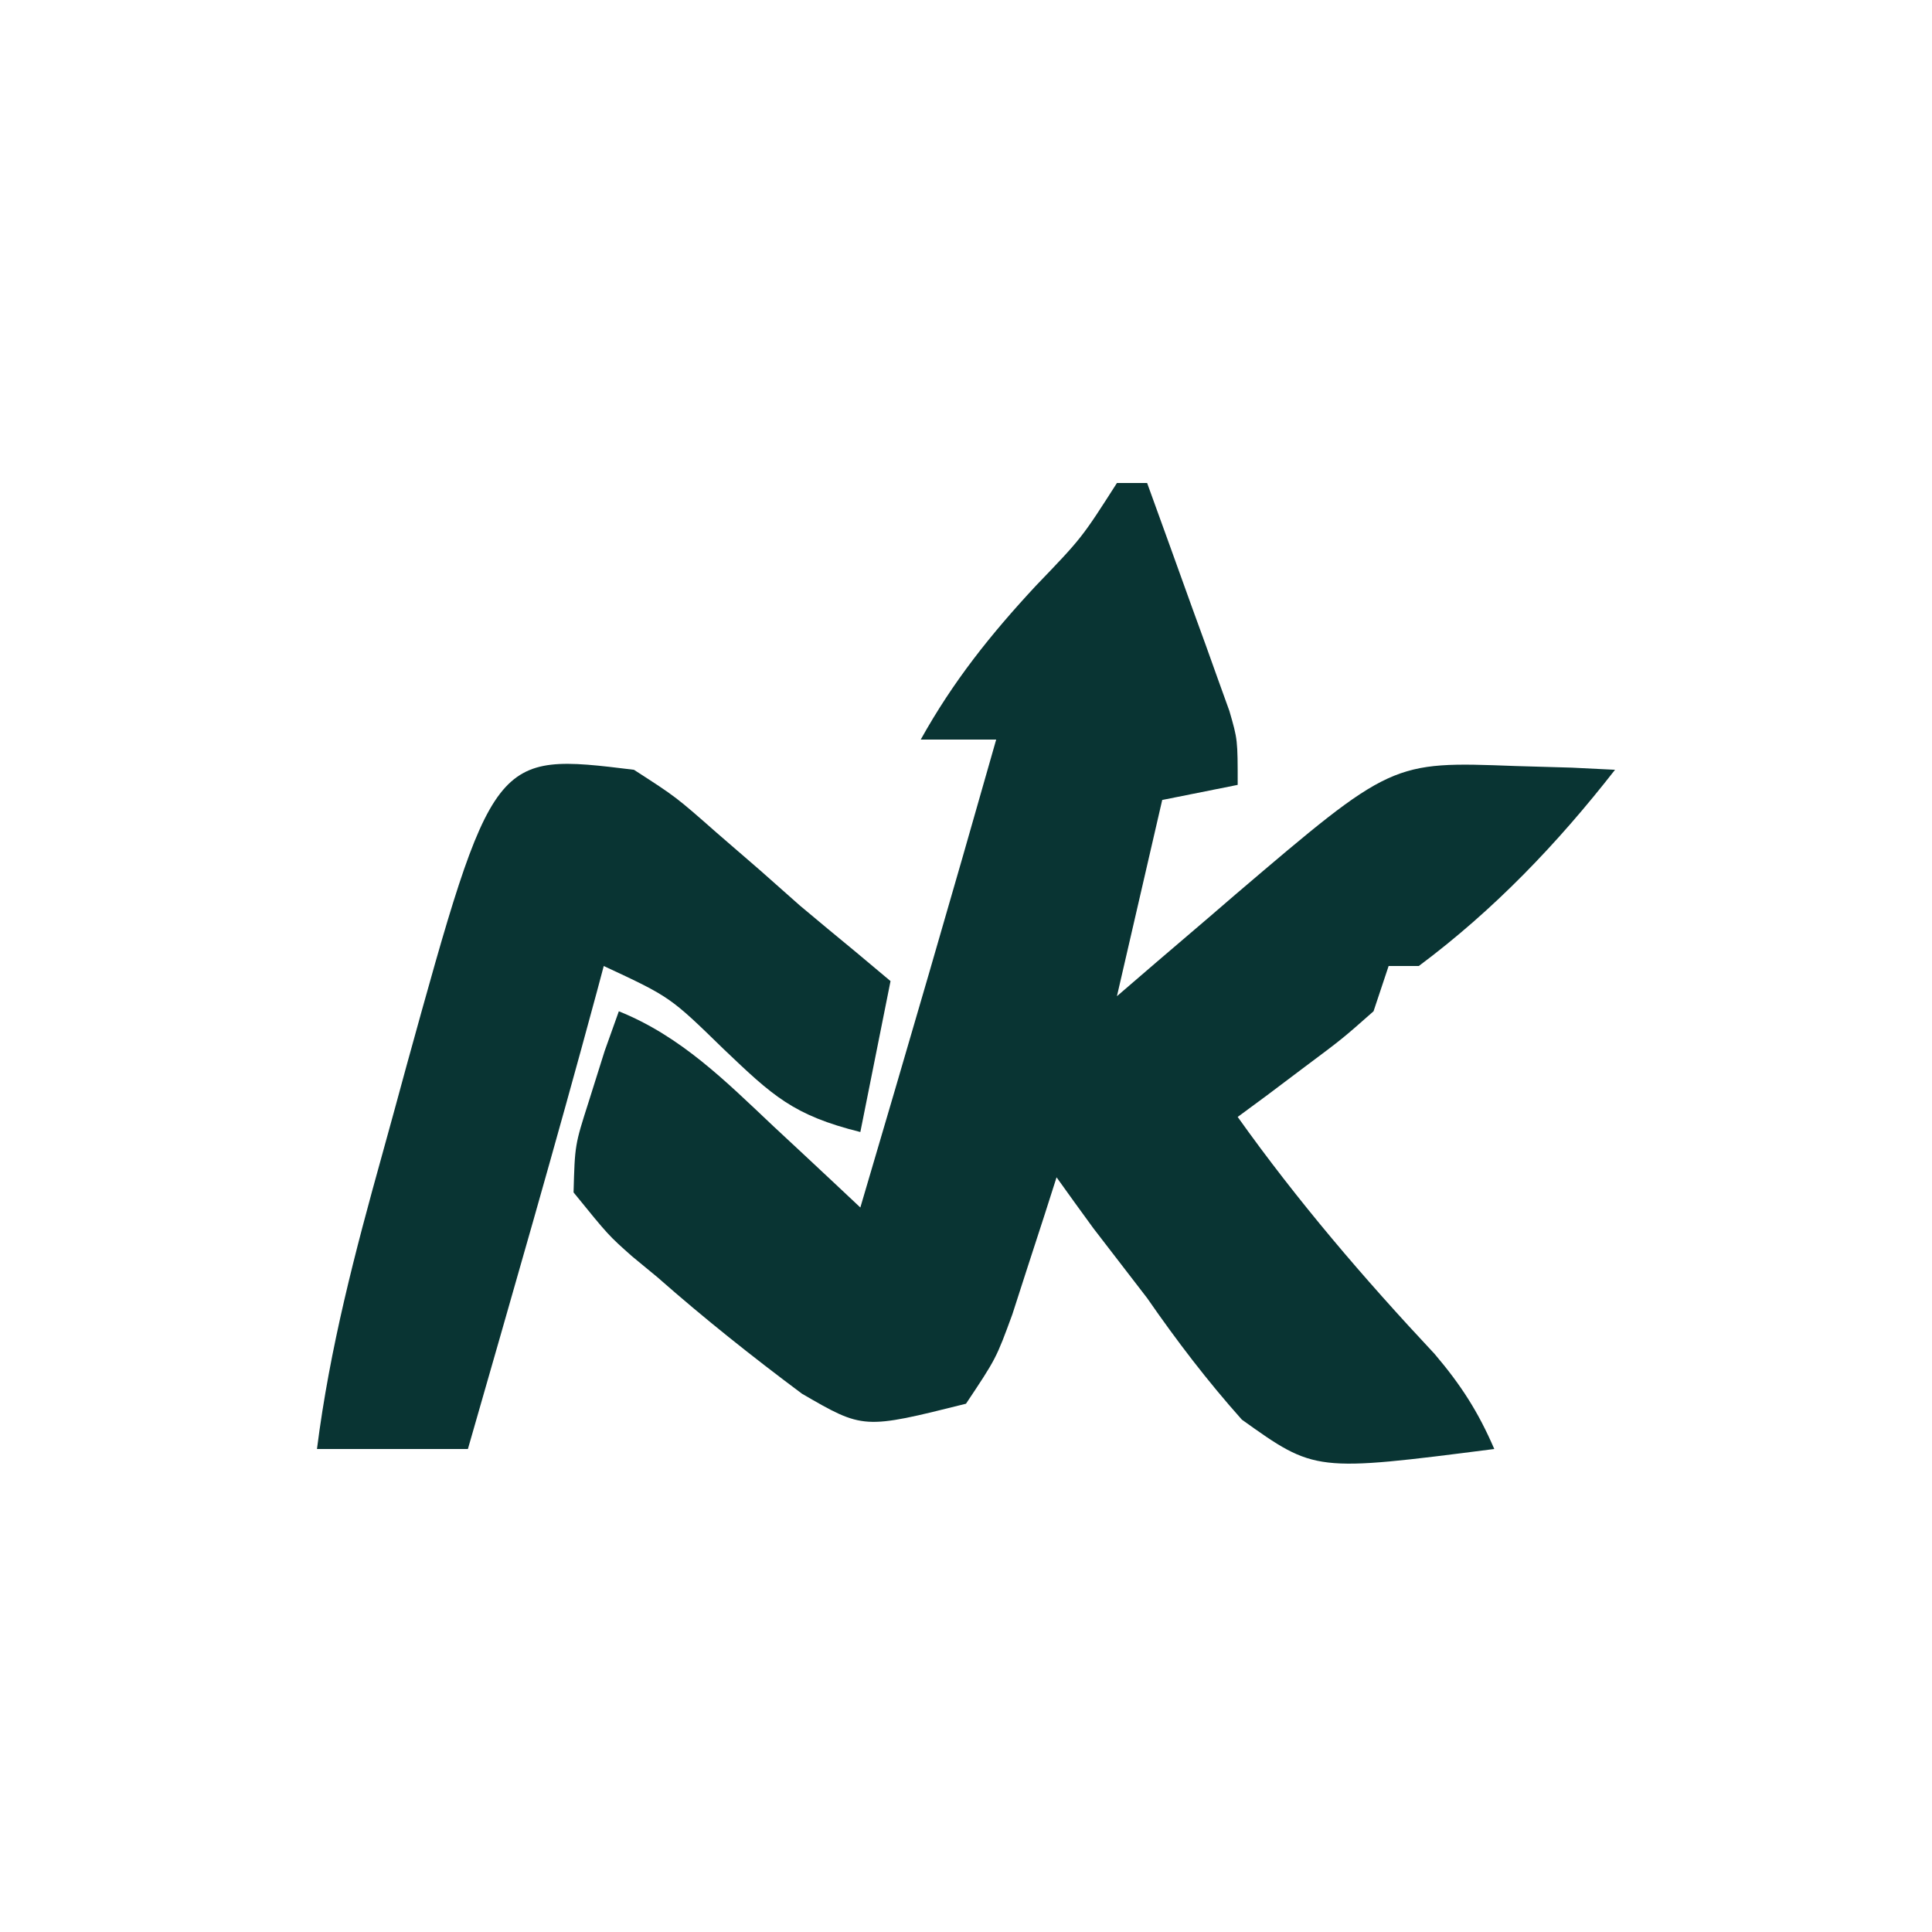<?xml version="1.0" encoding="UTF-8"?>
<svg version="1.1" xmlns="http://www.w3.org/2000/svg" width="128" height="128">
<path d="M0 0 C0.66 0 1.32 0 2 0 C3.006 2.769 4.005 5.54 5 8.312 C5.286 9.098 5.572 9.884 5.867 10.693 C6.138 11.451 6.409 12.208 6.688 12.988 C6.939 13.685 7.19 14.381 7.449 15.099 C8 17 8 17 8 20 C6.35 20.33 4.7 20.66 3 21 C2.01 25.29 1.02 29.58 0 34 C1.303 32.879 1.303 32.879 2.633 31.734 C3.797 30.739 4.961 29.745 6.125 28.75 C6.695 28.259 7.265 27.768 7.852 27.262 C18.201 18.442 18.201 18.442 26.375 18.75 C27.62 18.786 28.865 18.822 30.148 18.859 C31.56 18.929 31.56 18.929 33 19 C29.18 23.894 24.993 28.274 20 32 C19.34 32 18.68 32 18 32 C17.67 32.99 17.34 33.98 17 35 C14.934 36.824 14.934 36.824 12.438 38.688 C11.611 39.31 10.785 39.933 9.934 40.574 C9.296 41.045 8.657 41.515 8 42 C11.988 47.599 16.349 52.686 21.047 57.703 C22.794 59.758 23.939 61.539 25 64 C13.127 65.52 13.127 65.52 8.277 62.055 C5.977 59.475 3.967 56.84 2 54 C0.814 52.457 -0.373 50.915 -1.562 49.375 C-2.38 48.254 -3.195 47.13 -4 46 C-4.266 46.831 -4.531 47.663 -4.805 48.52 C-5.158 49.606 -5.511 50.693 -5.875 51.812 C-6.223 52.891 -6.571 53.97 -6.93 55.082 C-8 58 -8 58 -10 61 C-16.795 62.699 -16.795 62.699 -20.863 60.34 C-24.169 57.874 -27.344 55.351 -30.438 52.625 C-30.991 52.169 -31.545 51.712 -32.115 51.242 C-33.684 49.852 -33.684 49.852 -36 47 C-35.914 43.859 -35.914 43.859 -35 41 C-34.649 39.886 -34.299 38.773 -33.938 37.625 C-33.628 36.759 -33.319 35.892 -33 35 C-28.876 36.662 -25.934 39.623 -22.75 42.625 C-22.196 43.141 -21.641 43.656 -21.07 44.188 C-19.71 45.454 -18.354 46.727 -17 48 C-13.952 37.68 -10.937 27.352 -8 17 C-9.65 17 -11.3 17 -13 17 C-10.851 13.139 -8.379 10.046 -5.375 6.812 C-2.335 3.651 -2.335 3.651 0 0 Z " fill="#093433" transform="translate(74,32)"/>
<path d="M0 0 C2.781 1.793 2.781 1.793 5.5 4.188 C6.445 5.005 7.39 5.822 8.363 6.664 C9.233 7.435 10.104 8.206 11 9 C12.225 10.026 13.453 11.048 14.688 12.062 C15.451 12.702 16.214 13.341 17 14 C16.34 17.3 15.68 20.6 15 24 C10.55 22.888 9.198 21.608 5.938 18.5 C2.397 15.049 2.397 15.049 -2 13 C-2.147 13.55 -2.294 14.101 -2.445 14.668 C-5.182 24.811 -8.103 34.902 -11 45 C-14.3 45 -17.6 45 -21 45 C-20.147 38.29 -18.483 31.971 -16.671 25.466 C-16.127 23.507 -15.592 21.545 -15.059 19.582 C-9.329 -1.143 -9.329 -1.143 0 0 Z " fill="#093433" transform="translate(42,51)"/>
</svg>
